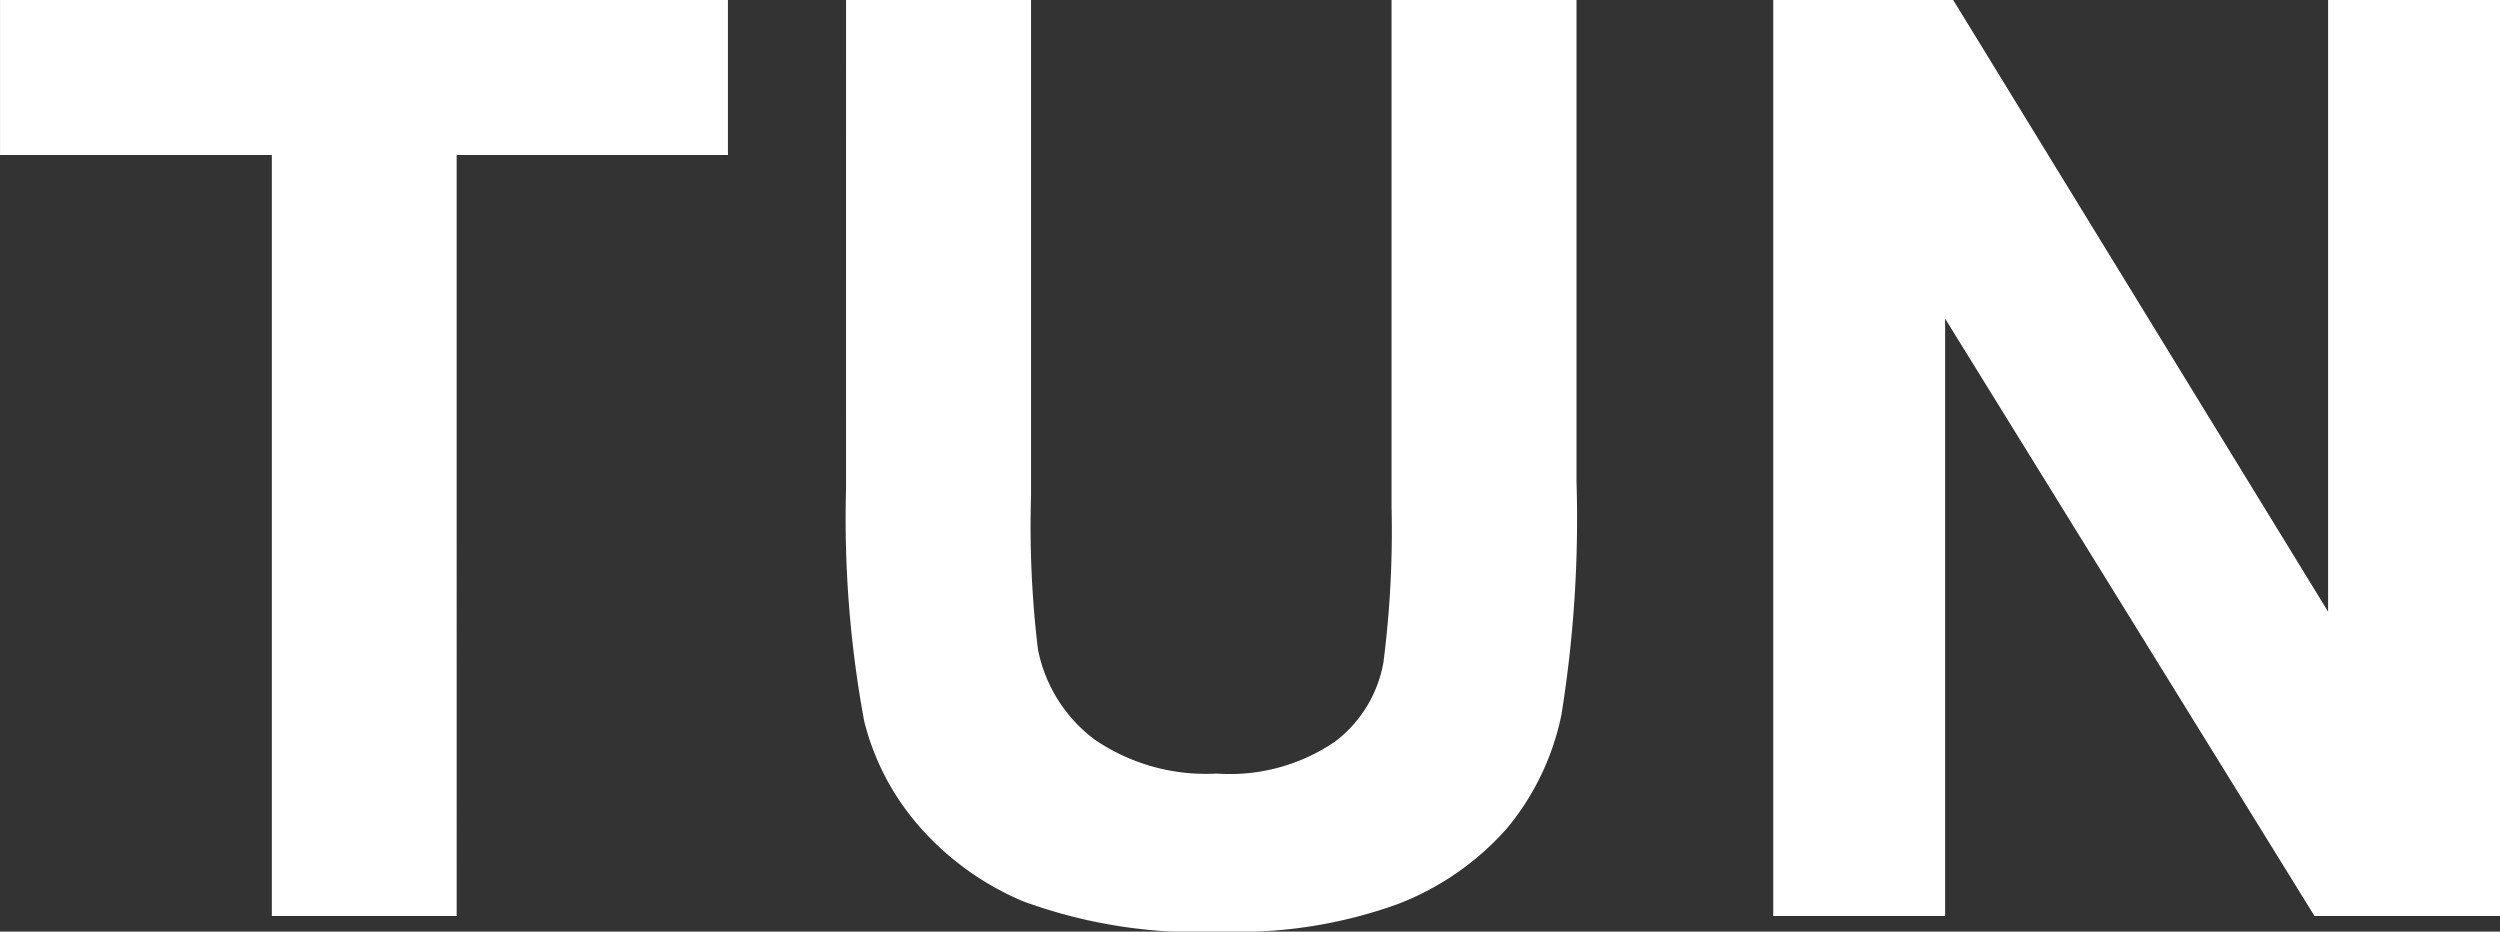 <svg xmlns="http://www.w3.org/2000/svg" width="97.681" height="36.401" viewBox="0 0 97.681 36.401">
  <rect x="0" y="0" width="97.681" height="36.401" fill="#333333" stroke="none"/>
  <path id="TUN" d="M-91.064,0V-29.736h-10.62v-6.055h28.442v6.055h-10.6V0Zm22.437-35.791H-61.4v19.385a40.211,40.211,0,0,0,.269,5.981A5.8,5.8,0,0,0-58.923-6.9,7.7,7.7,0,0,0-54.15-5.566a7.283,7.283,0,0,0,4.639-1.257,4.967,4.967,0,0,0,1.88-3.088,40.265,40.265,0,0,0,.317-6.079v-19.8h7.227v18.8a48.3,48.3,0,0,1-.586,9.106,10.079,10.079,0,0,1-2.161,4.492A10.917,10.917,0,0,1-47.046-.476,18.32,18.32,0,0,1-53.931.61,19.822,19.822,0,0,1-61.707-.574,11.12,11.12,0,0,1-65.894-3.65,9.861,9.861,0,0,1-67.92-7.617a43.468,43.468,0,0,1-.708-9.082ZM-32.4,0V-35.791h7.031l14.648,23.9v-23.9H-4V0h-7.251L-25.684-23.34V0Z" transform="translate(101.685 35.791)" fill="#fff"/>
</svg>

